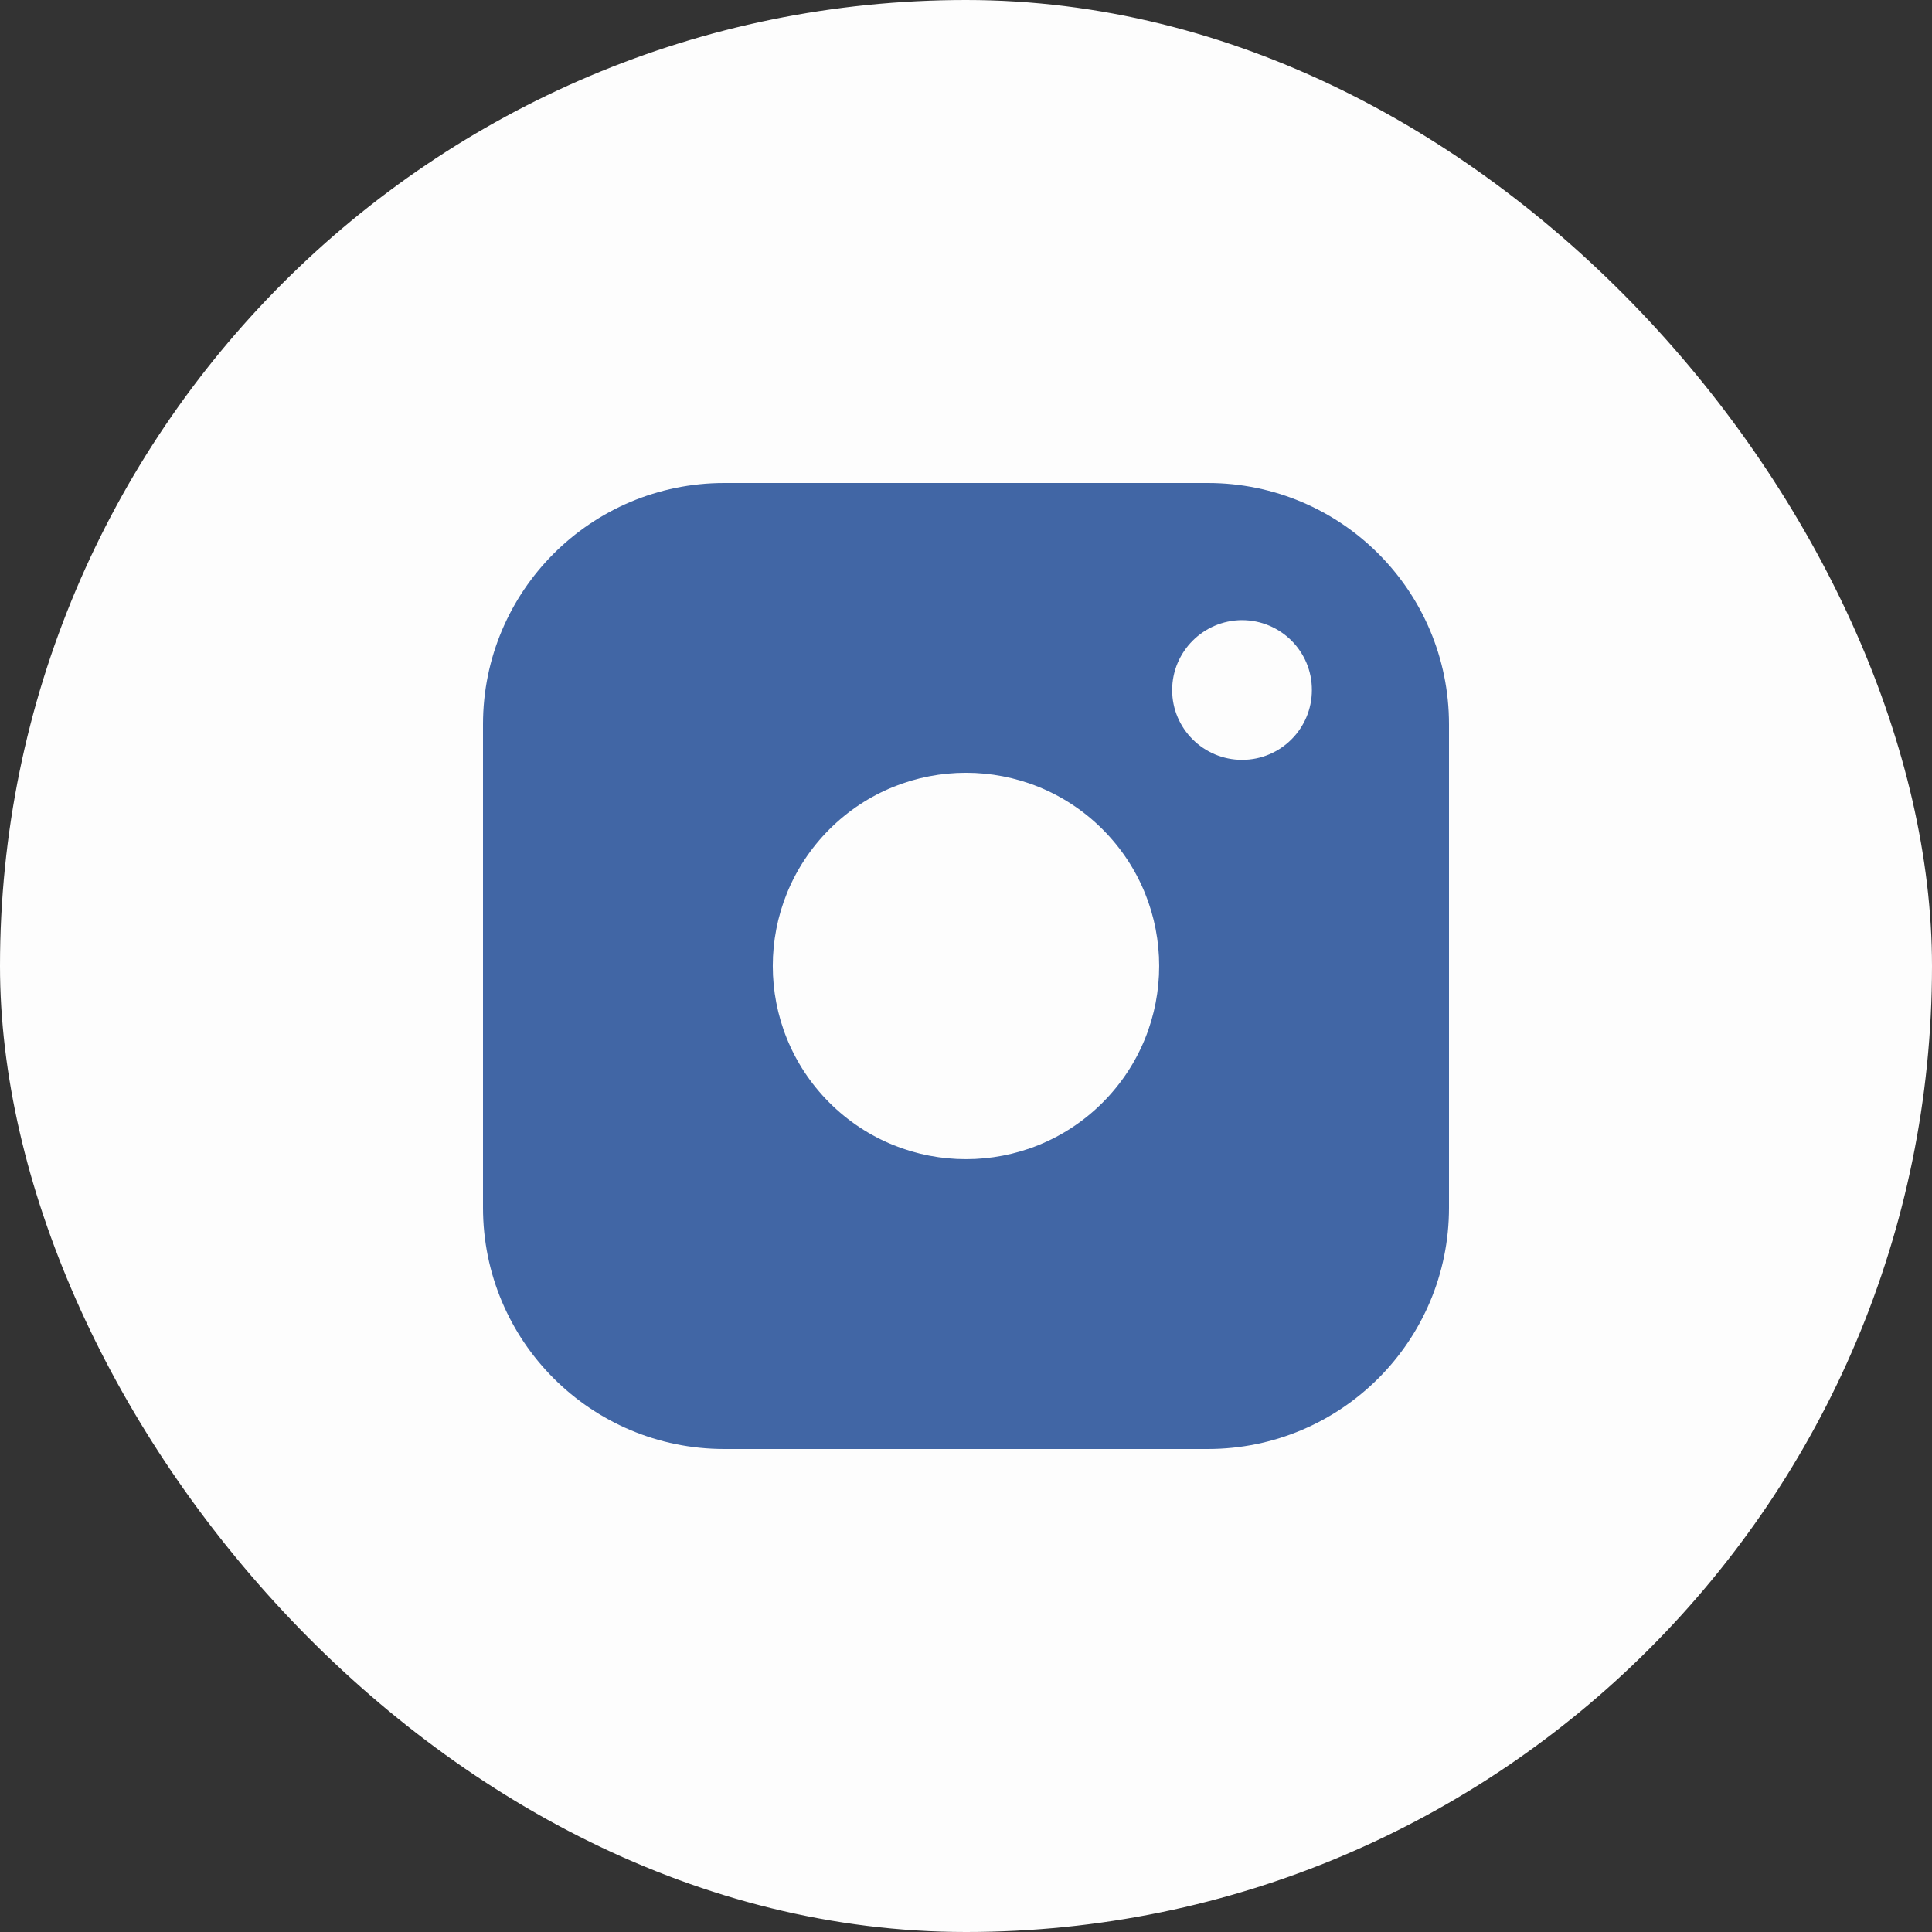 <?xml version="1.0" encoding="UTF-8"?> <svg xmlns="http://www.w3.org/2000/svg" width="44" height="44" viewBox="0 0 44 44" fill="none"><rect x="0" y="0" width="44" height="44" fill="#333333" stroke="none"/> <rect width="44" height="44" rx="22" fill="#FDFDFD"></rect> <path fill-rule="evenodd" clip-rule="evenodd" d="M16.495 11H27.506C30.54 11 33 13.459 33 16.495V27.506C33 30.54 30.541 33 27.505 33H16.495C13.46 33 11 30.541 11 27.505V16.495C11 13.46 13.459 11 16.495 11ZM28.283 14.123C27.407 14.128 26.695 14.84 26.695 15.717C26.695 16.593 27.411 17.305 28.288 17.305C29.165 17.305 29.877 16.593 29.877 15.717C29.881 14.835 29.165 14.123 28.283 14.123ZM25.111 25.111C26.829 23.392 26.829 20.607 25.111 18.888C23.392 17.17 20.607 17.17 18.888 18.888C17.17 20.607 17.17 23.392 18.888 25.111C20.607 26.829 23.392 26.829 25.111 25.111Z" fill="#4166A5"></path> </svg> 
